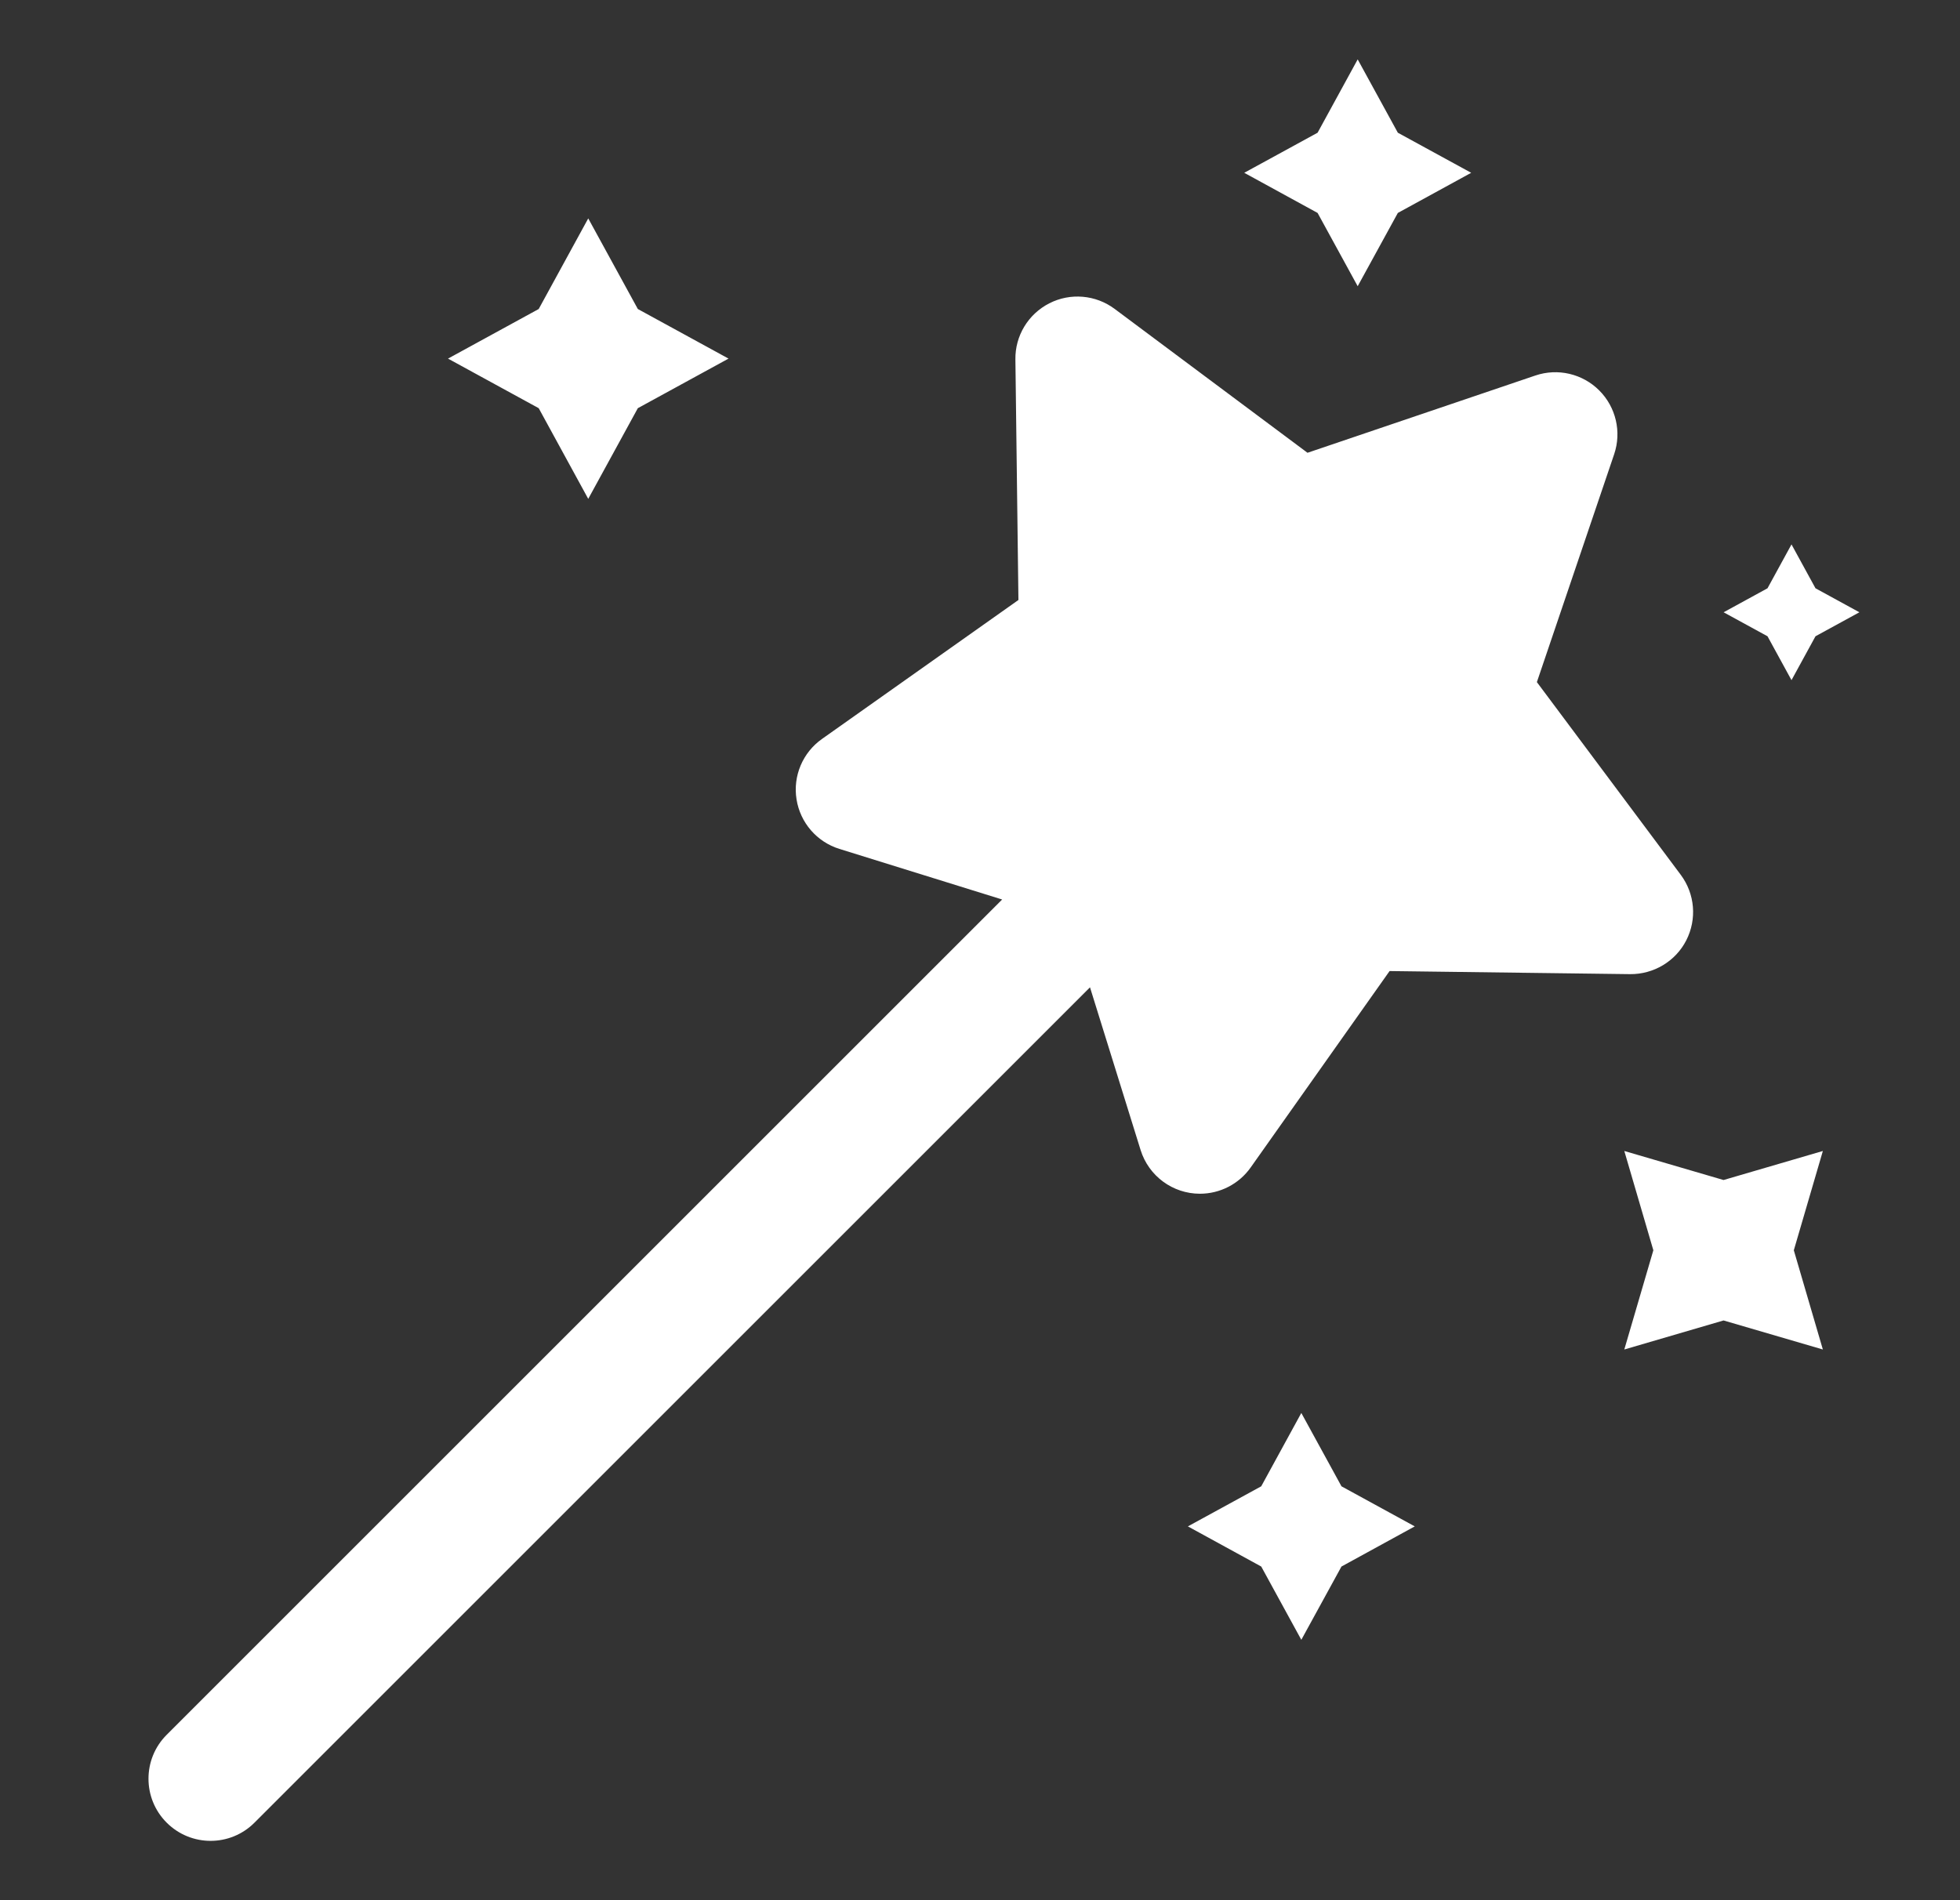<svg width="33" height="32" viewBox="0 0 33 32" fill="none" xmlns="http://www.w3.org/2000/svg">
<rect x="0" y="0" width="33" height="32" fill="#333333" stroke="none"/>
<path fill-rule="evenodd" clip-rule="evenodd" d="M22.859 1L23.535 2.235L24.77 2.91L23.535 3.586L22.859 4.82L22.184 3.586L20.949 2.91L22.184 2.235L22.859 1ZM9.904 3.678L10.739 5.204L12.266 6.039L10.739 6.874L9.904 8.401L9.07 6.874L7.543 6.039L9.07 5.204L9.904 3.678ZM25.876 11.487L28.299 14.733C28.537 15.053 28.573 15.479 28.392 15.834C28.212 16.189 27.842 16.408 27.447 16.405L23.396 16.353L21.057 19.661C20.859 19.941 20.539 20.103 20.203 20.103C19.744 20.103 19.34 19.804 19.204 19.367L18.352 16.627L4.285 30.694C3.877 31.103 3.215 31.103 2.806 30.694C2.398 30.286 2.398 29.623 2.806 29.215L16.873 15.148L14.133 14.296C13.753 14.178 13.473 13.854 13.411 13.461C13.348 13.068 13.515 12.673 13.84 12.444L17.147 10.104L17.096 6.053C17.09 5.655 17.312 5.289 17.667 5.108C18.021 4.927 18.448 4.964 18.767 5.202L22.014 7.625L25.85 6.324C26.227 6.196 26.644 6.293 26.926 6.575C27.207 6.856 27.305 7.273 27.177 7.65L25.876 11.487ZM22.586 25.03L21.91 23.795L21.235 25.03L20 25.705L21.235 26.381L21.91 27.615L22.586 26.381L23.82 25.705L22.586 25.03ZM30.567 9.907L30.163 9.168L29.759 9.907L29.02 10.311L29.759 10.715L30.163 11.454L30.567 10.715L31.306 10.311L30.567 9.907ZM29.019 19.872L30.691 19.383L30.202 21.055L30.691 22.726L29.019 22.237L27.348 22.726L27.837 21.055L27.348 19.383L29.019 19.872Z" fill="white"/>
</svg>
